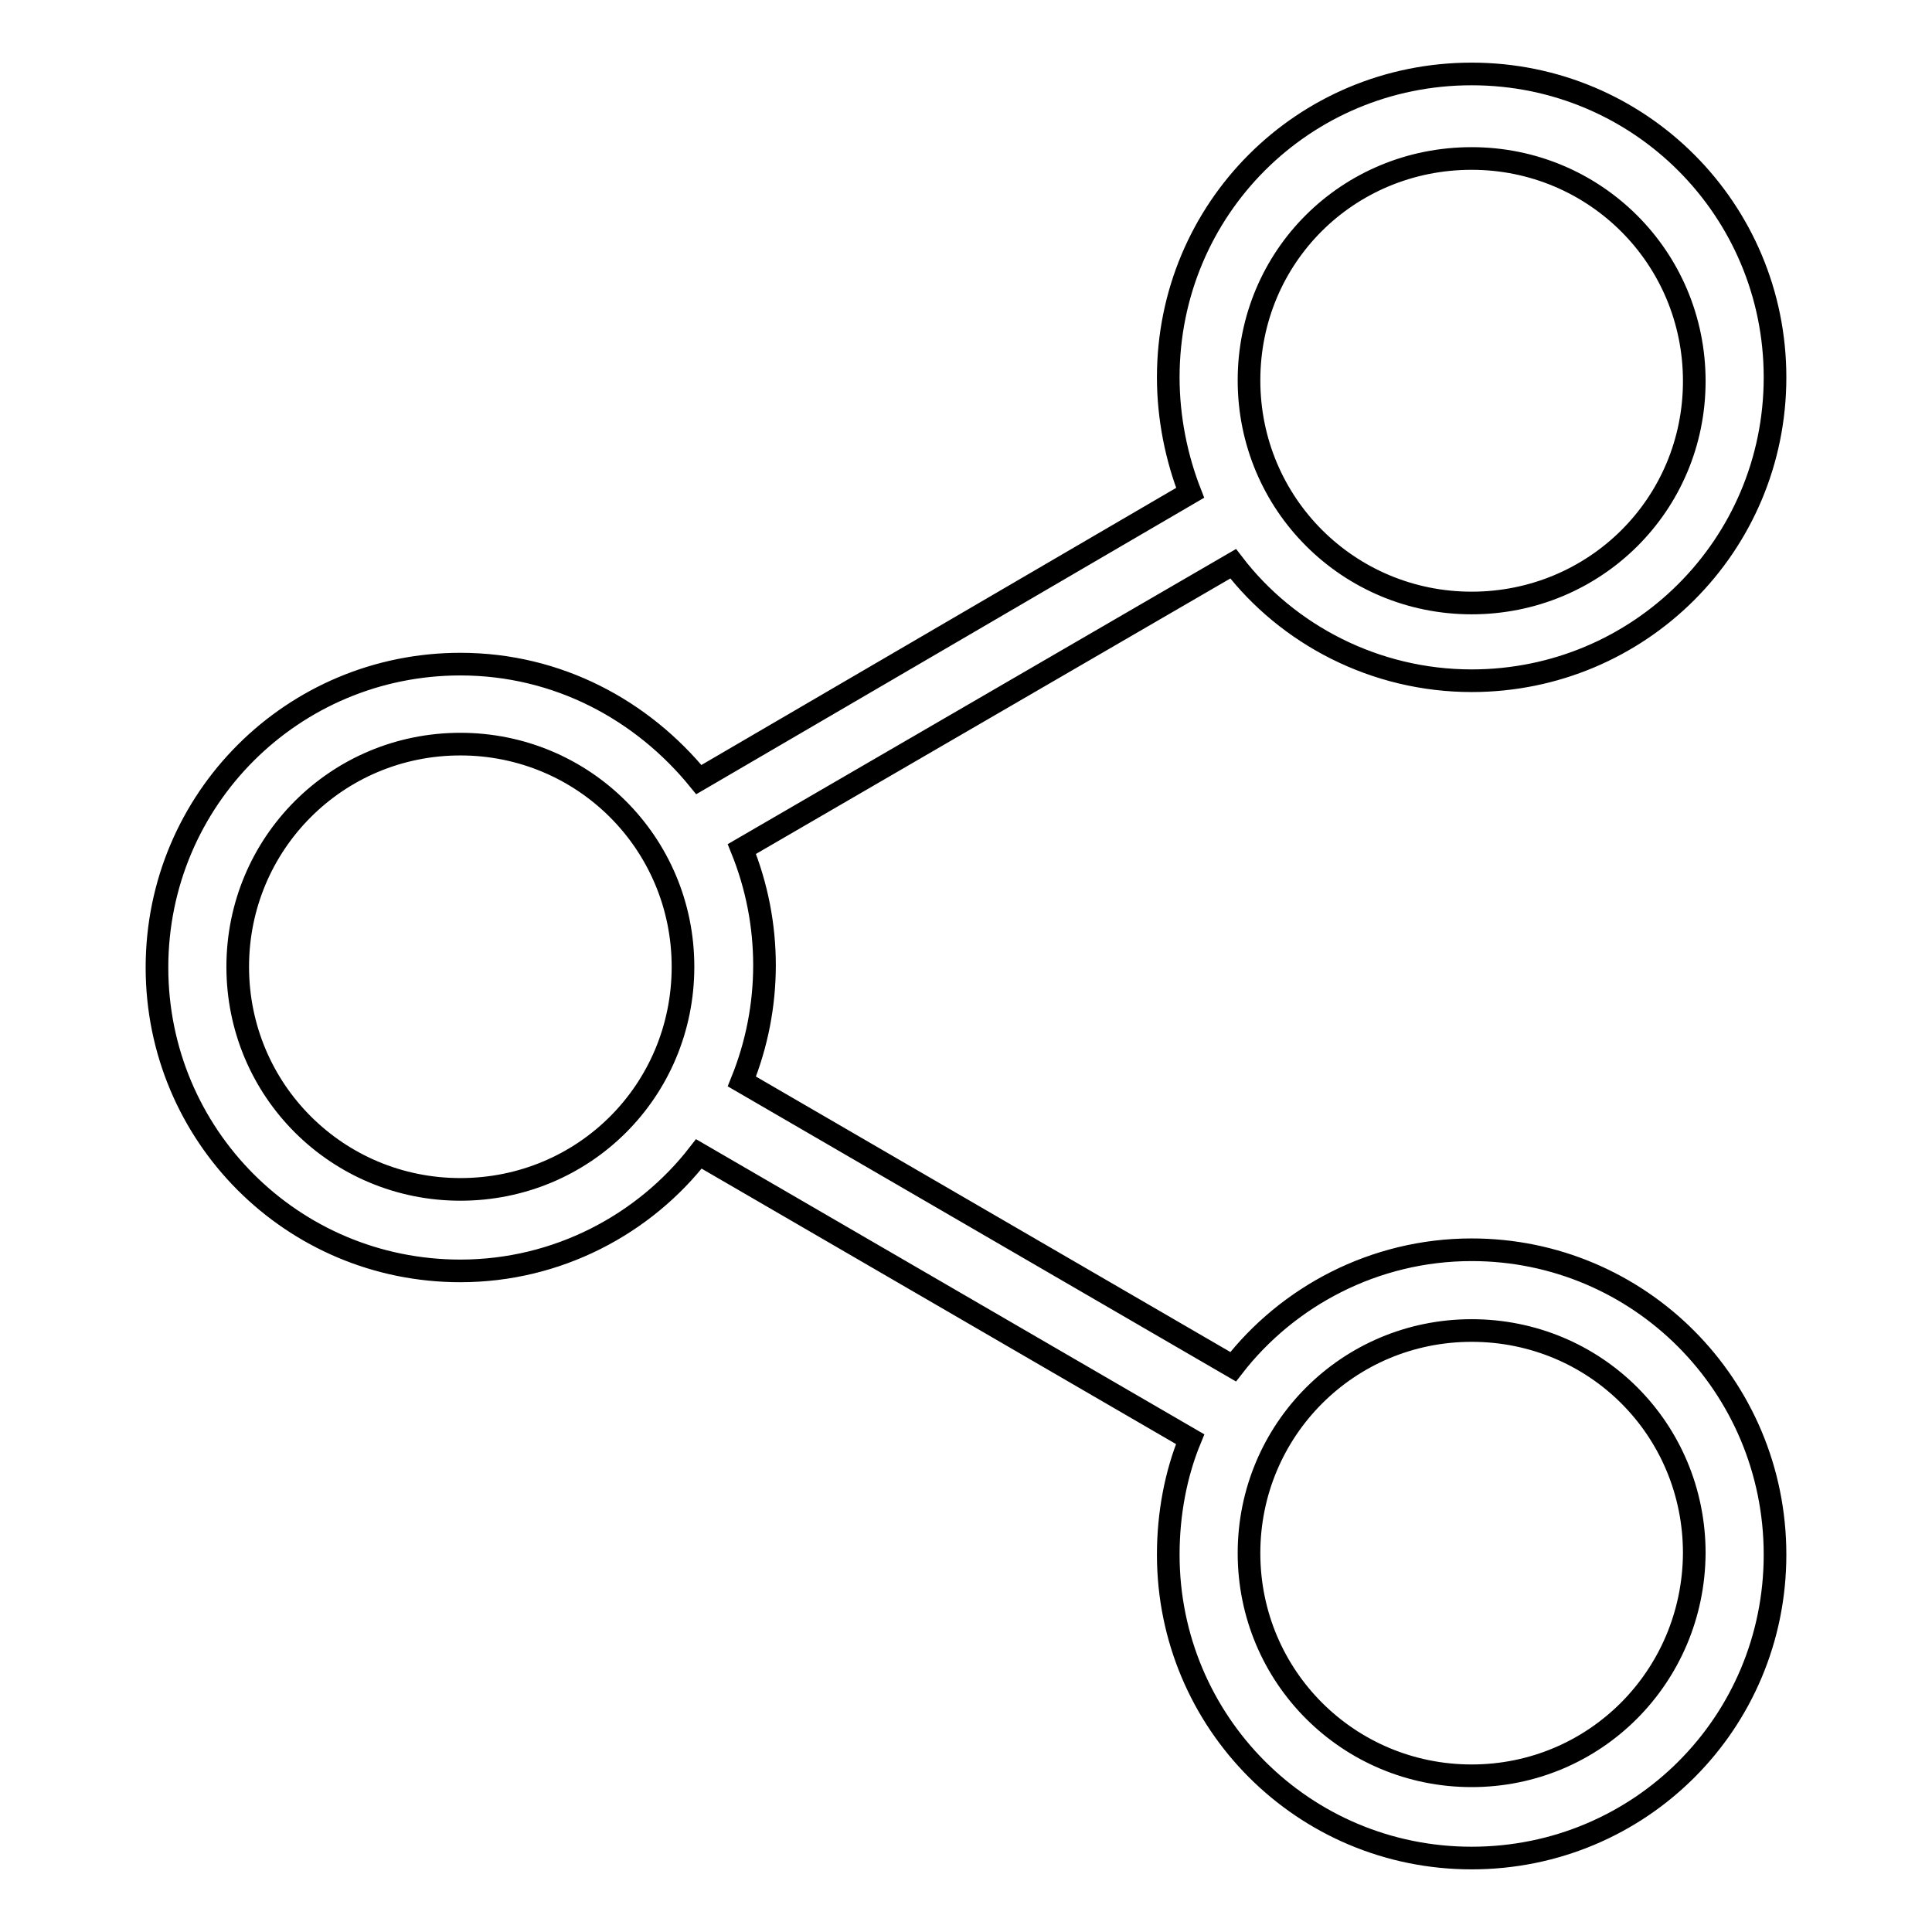 <?xml version="1.0" encoding="utf-8"?>
<!-- Svg Vector Icons : http://www.onlinewebfonts.com/icon -->
<!DOCTYPE svg PUBLIC "-//W3C//DTD SVG 1.1//EN" "http://www.w3.org/Graphics/SVG/1.1/DTD/svg11.dtd">
<svg version="1.1" xmlns="http://www.w3.org/2000/svg" xmlns:xlink="http://www.w3.org/1999/xlink" x="0px" y="0px" viewBox="0 0 256 256" enable-background="new 0 0 256 256" xml:space="preserve">
<g> <path stroke-width="3" fill-opacity="0" stroke="#000000"  d="M195,165.6c-12.9,0-24.4,6.2-31.6,15.5l-65.1-37.8c4-9.9,4-20.9,0-30.8l65.1-37.8 c7.2,9.4,18.8,15.5,31.6,15.5c22.2,0,40.2-17.9,40.2-40.2c0-22.2-17.9-40.2-40.2-40.2s-40.2,17.9-40.2,40.2 c0,5.4,1.1,10.7,2.9,15.3l-65.1,38C85.1,94.1,73.9,88,61,88c-22.2,0-40.2,17.9-40.2,40.2c0,22.2,17.9,40.2,40.2,40.2 c12.9,0,24.4-6.2,31.6-15.5l65.1,37.8c-1.9,4.6-2.9,9.9-2.9,15.3c0,22.2,17.9,40.2,40.2,40.2s40.2-17.9,40.2-40.2 C235.2,183.6,217.2,165.6,195,165.6z M195,21c16.3,0,29.5,13.1,29.5,29.5S211.3,79.9,195,79.9s-29.5-13.1-29.5-29.5 S178.6,21,195,21z M61,157.6c-16.3,0-29.5-13.1-29.5-29.5c0-16.3,13.1-29.5,29.5-29.5c16.3,0,29.5,13.1,29.5,29.5 C90.5,144.5,77.4,157.6,61,157.6z M195,235.3c-16.3,0-29.5-13.1-29.5-29.5c0-16.3,13.1-29.5,29.5-29.5s29.5,13.1,29.5,29.5 C224.4,222.2,211.3,235.3,195,235.3z"/></g>
</svg>